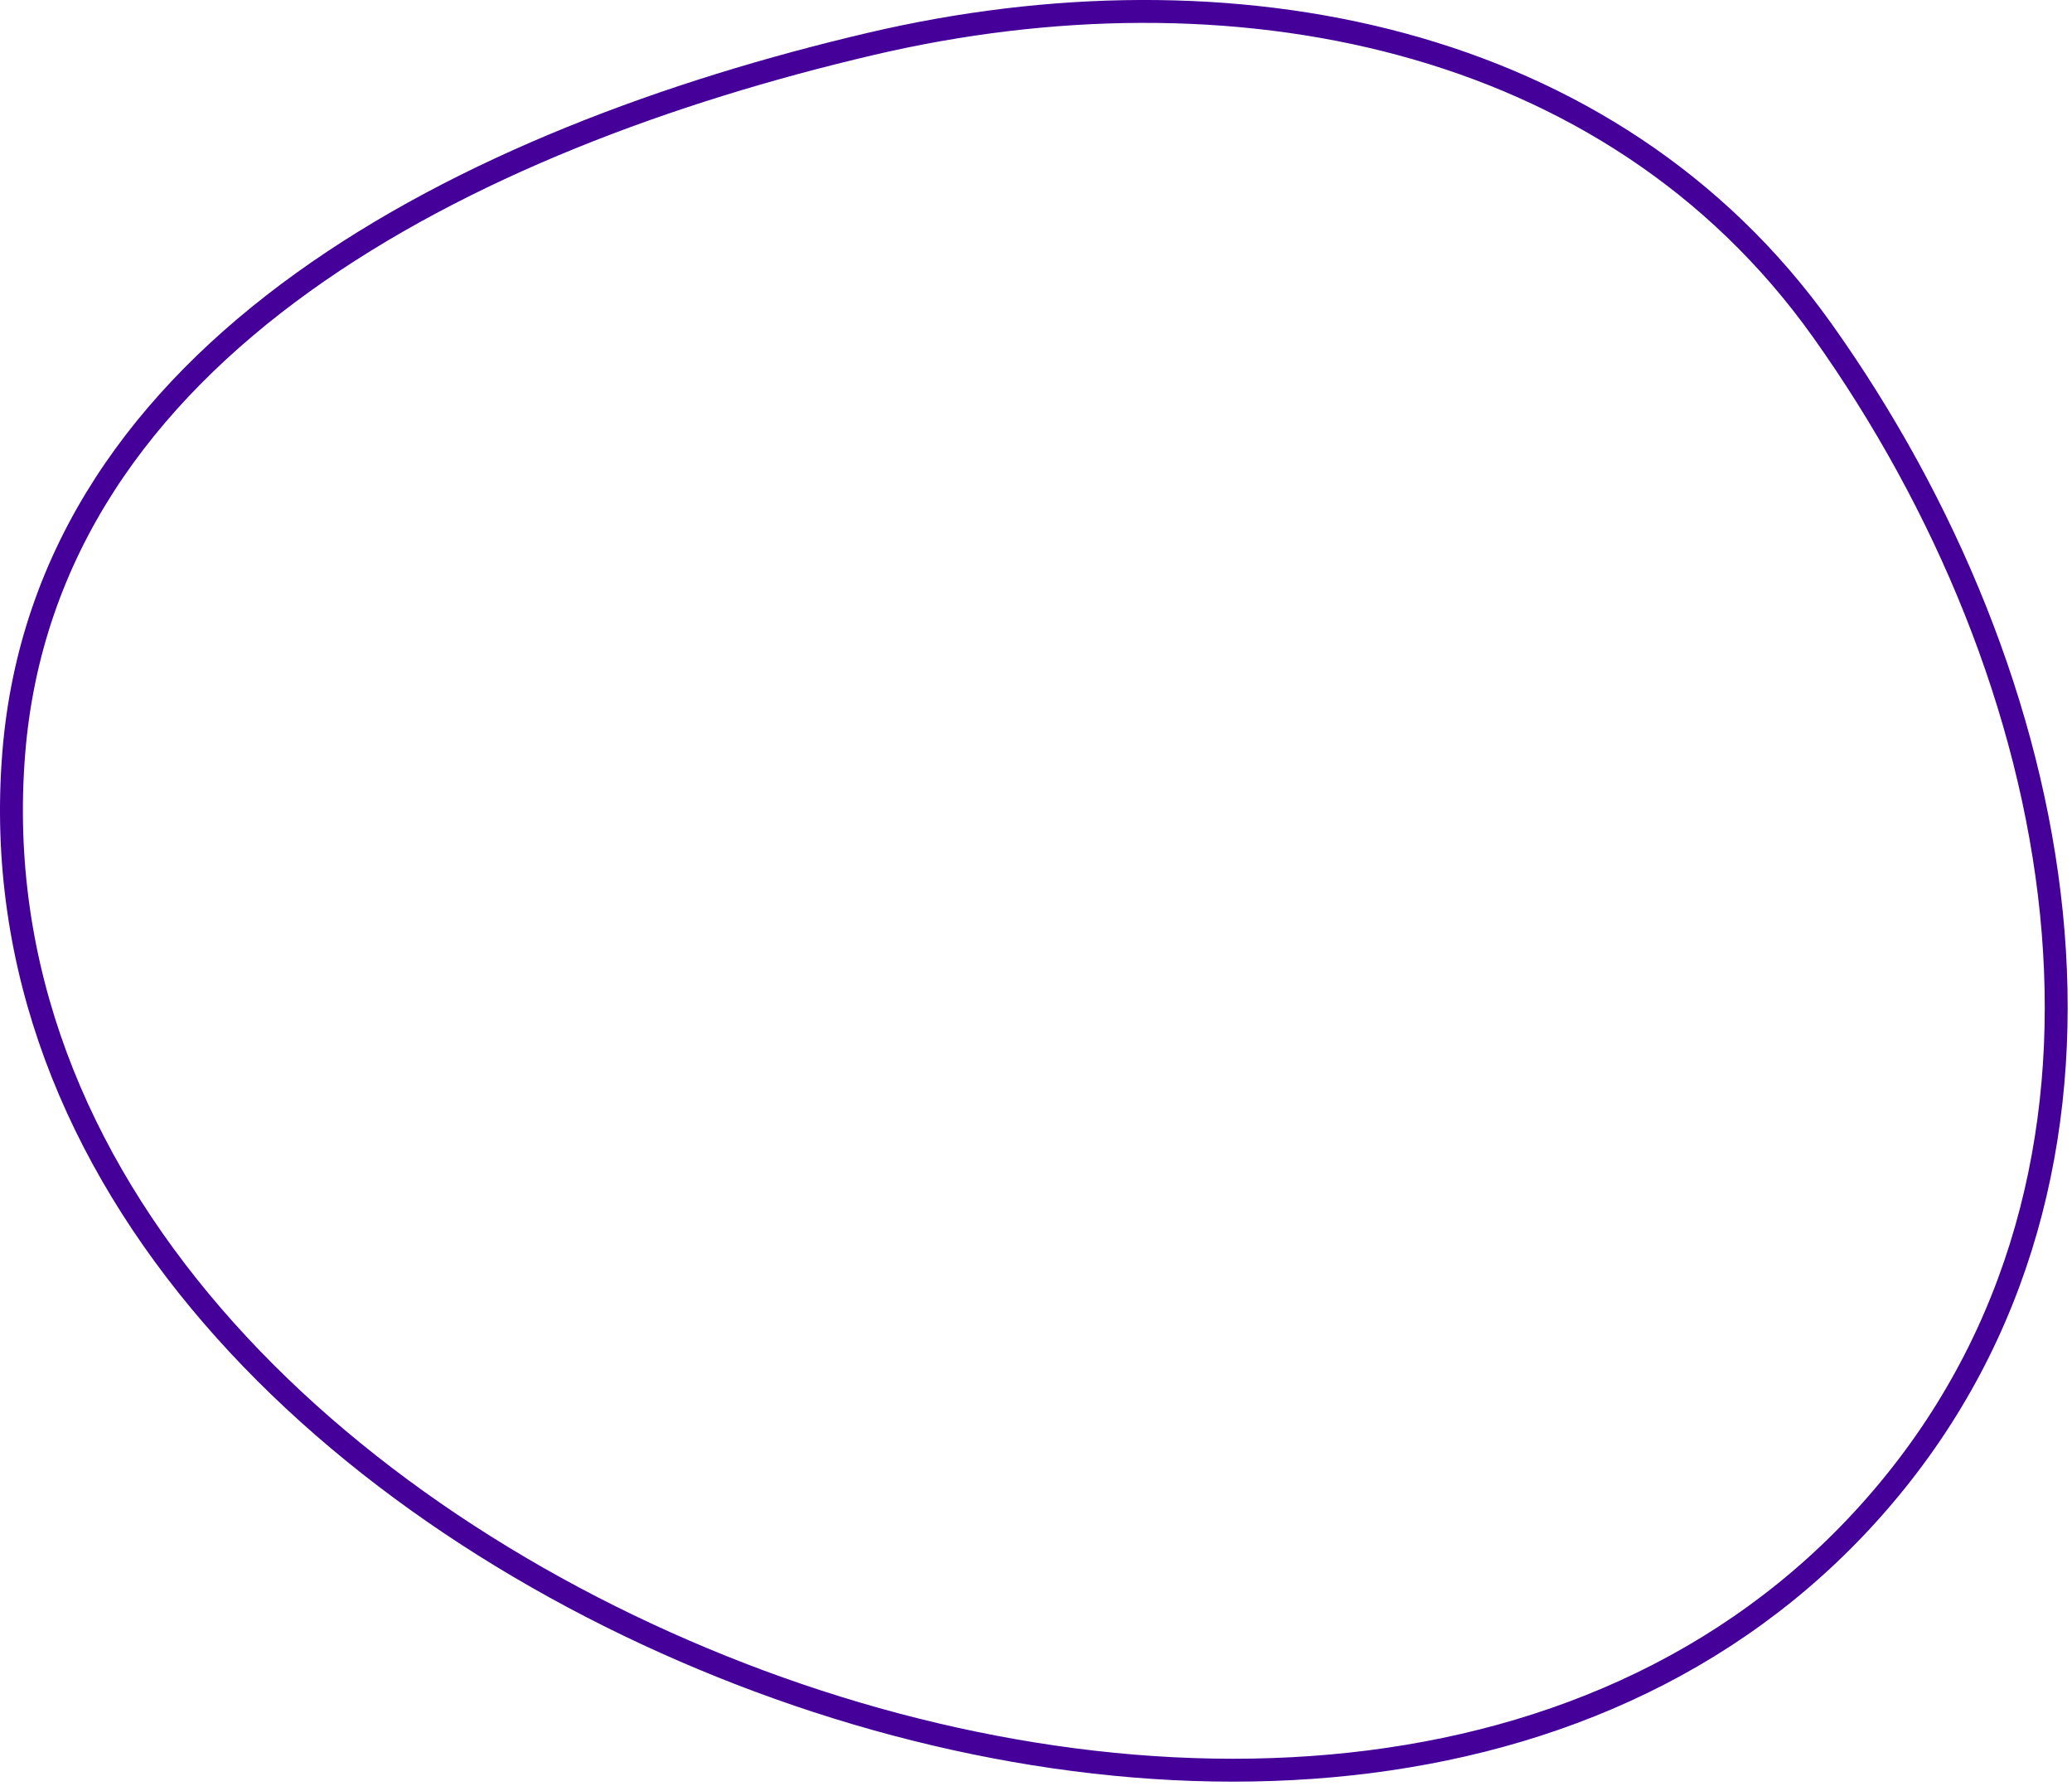 <?xml version="1.0" encoding="UTF-8"?> <svg xmlns="http://www.w3.org/2000/svg" width="181" height="156" viewBox="0 0 181 156" fill="none"><path d="M159.179 28.856C180.848 59.291 188.756 100.632 165.609 129.402C142.104 158.616 100.087 159.924 64.698 146.235C29.23 132.515 -1.784 103.236 1.199 65.823C2.61 48.129 12.479 34.718 26.453 24.666C40.444 14.603 58.494 7.956 76.073 3.834C107.379 -3.507 140.709 2.916 159.179 28.856Z" stroke="#440099" stroke-width="2"></path></svg> 
